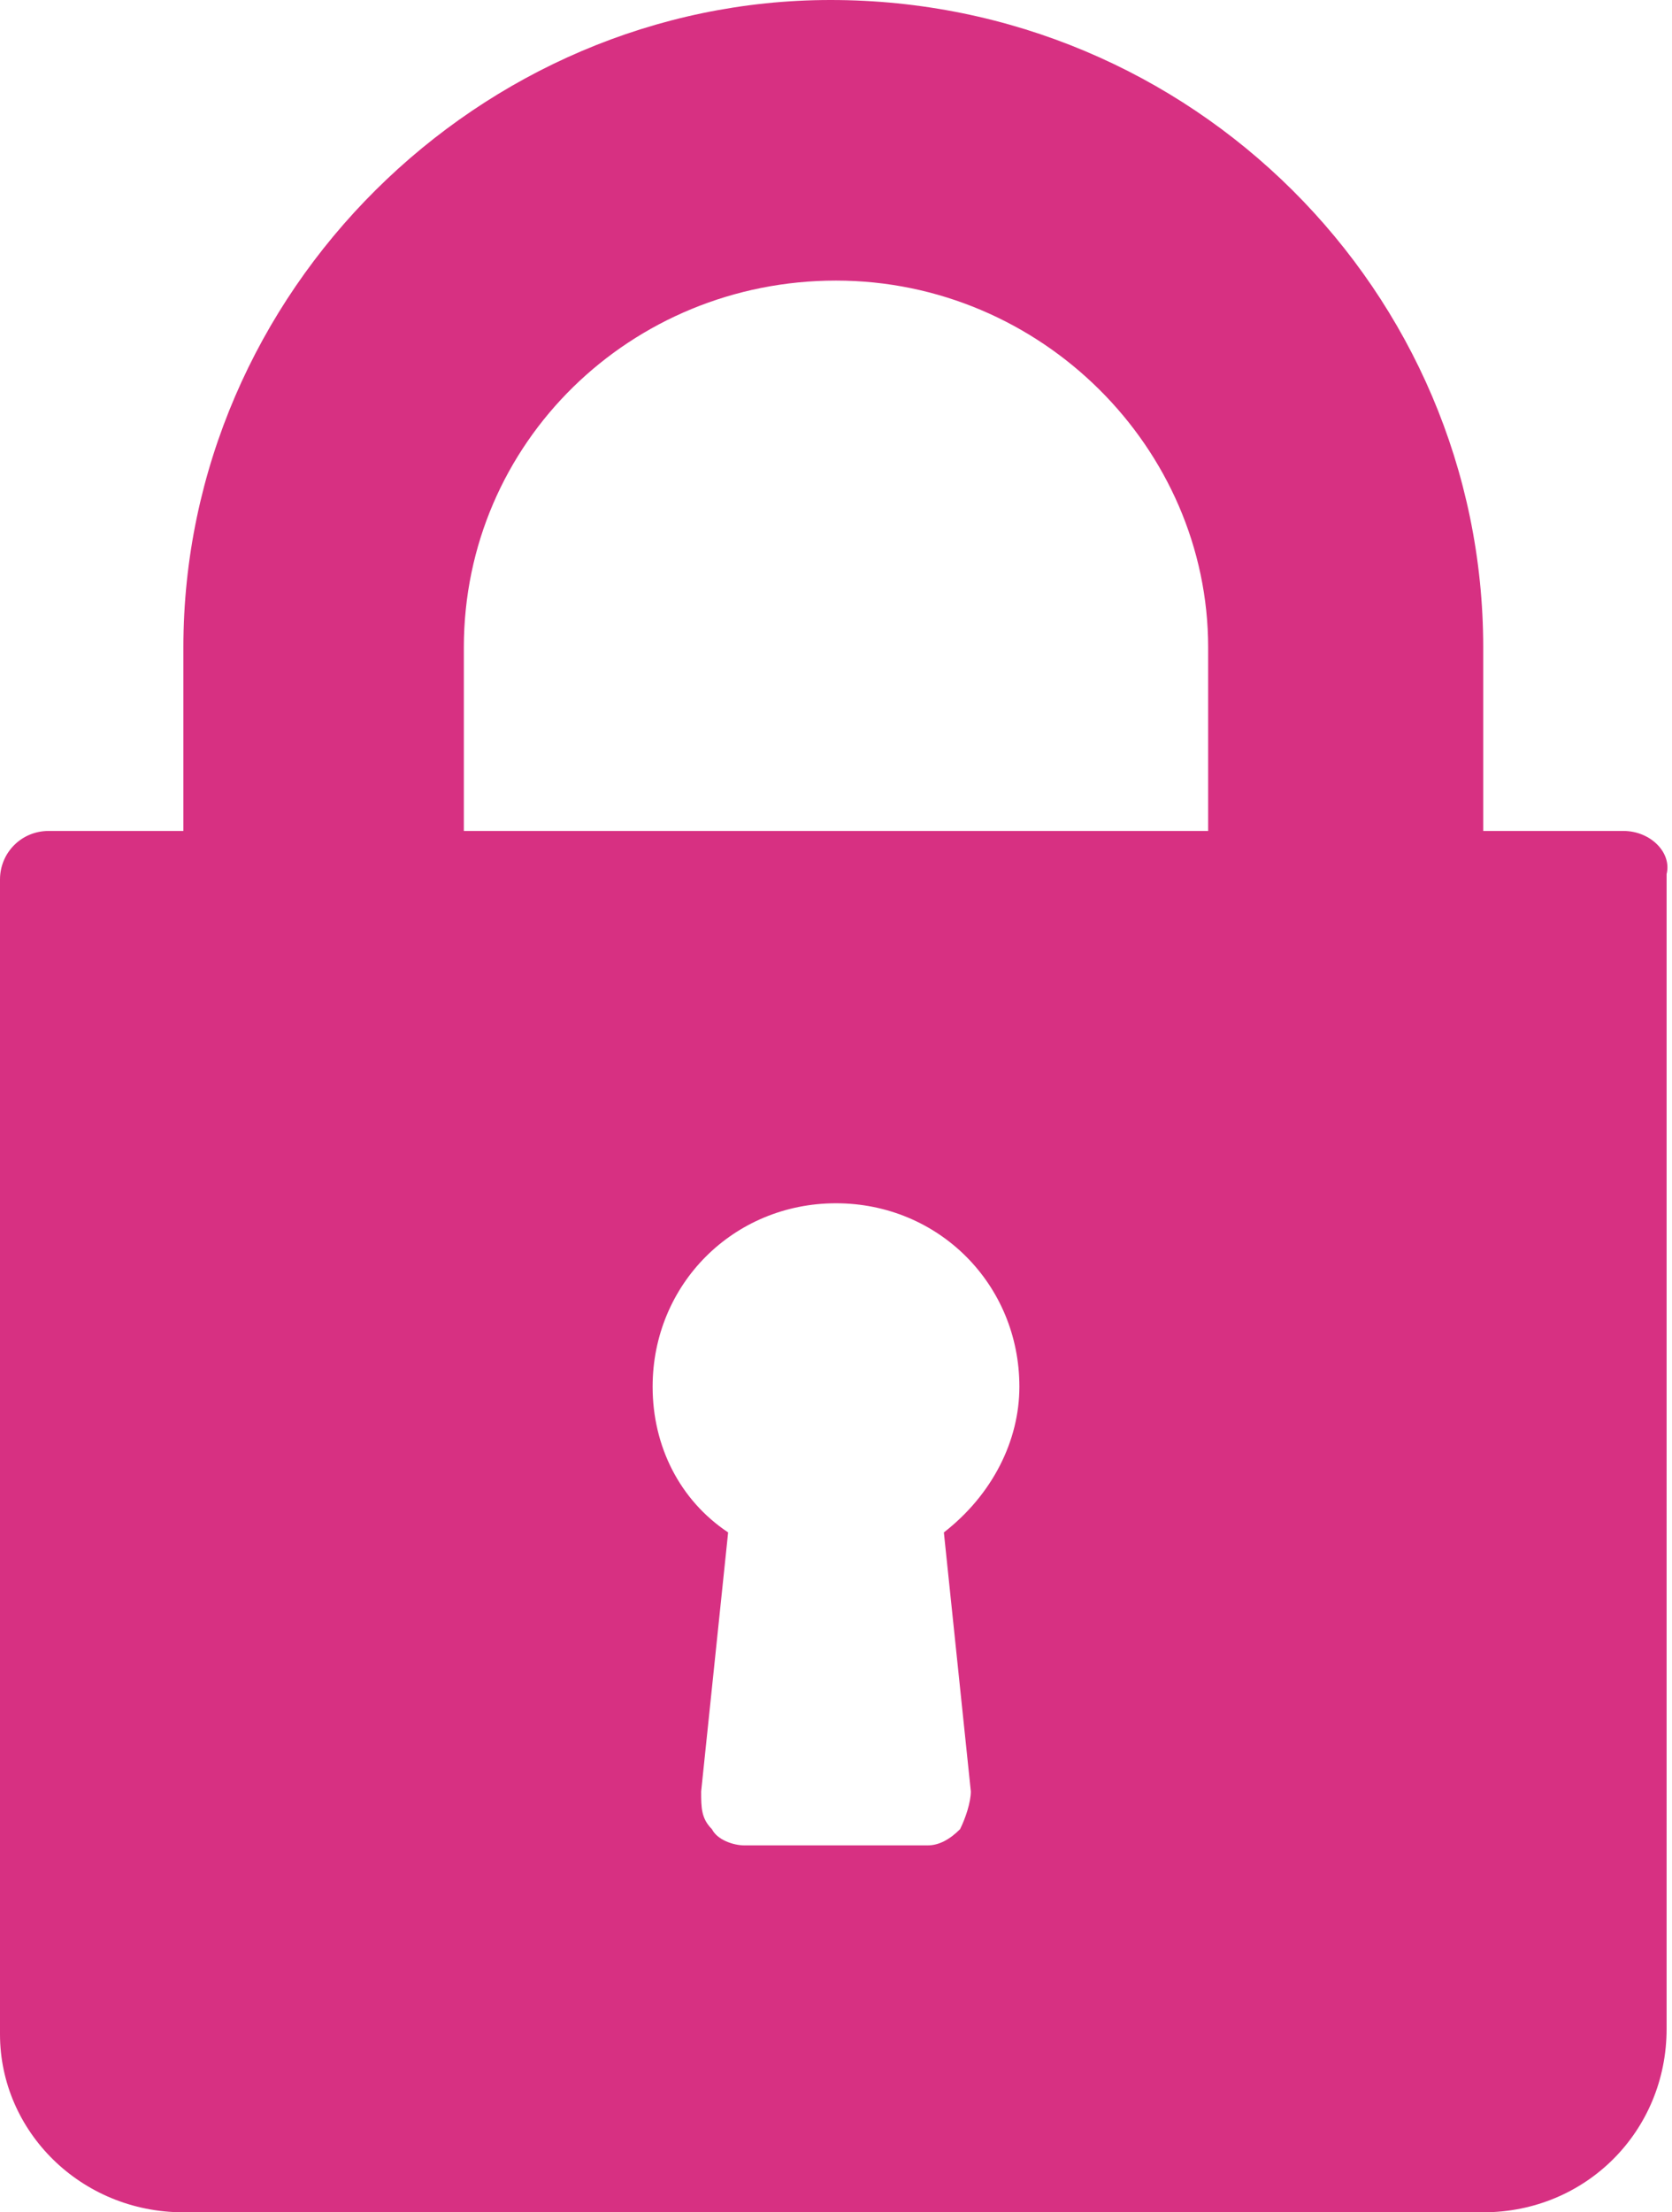 <?xml version="1.0" encoding="UTF-8"?>
<!-- Generator: Adobe Illustrator 23.0.1, SVG Export Plug-In . SVG Version: 6.00 Build 0)  -->
<svg version="1.1" id="Calque_1" xmlns="http://www.w3.org/2000/svg" xmlns:xlink="http://www.w3.org/1999/xlink" x="0px" y="0px" width="31px" height="41px" viewBox="0 0 31 41" style="enable-background:new 0 0 31 41;" xml:space="preserve">
<style type="text/css">
	.st0{fill:#D73082;}
</style>
<path class="st0" d="M30.1,15.4h-2.6V12c0-6.6-5.4-12-12.1-12C8.9,0,3.4,5.4,3.4,12v3.4H0.9c-0.5,0-0.9,0.4-0.9,0.9v21.4  C0,39.5,1.5,41,3.4,41h24.1c1.9,0,3.4-1.5,3.4-3.4V16.2C31,15.8,30.6,15.4,30.1,15.4z M17.5,28.4l0.5,4.8c0,0.2-0.1,0.5-0.2,0.7  c-0.2,0.2-0.4,0.3-0.6,0.3h-3.4c-0.2,0-0.5-0.1-0.6-0.3c-0.2-0.2-0.2-0.4-0.2-0.7l0.5-4.8c-0.9-0.6-1.4-1.6-1.4-2.7  c0-1.9,1.5-3.4,3.4-3.4c1.9,0,3.4,1.5,3.4,3.4C18.9,26.7,18.4,27.7,17.5,28.4z M22.4,15.4H8.6V12c0-3.8,3.1-6.8,6.9-6.8  c3.8,0,6.9,3.1,6.9,6.8V15.4z"/>
</svg>